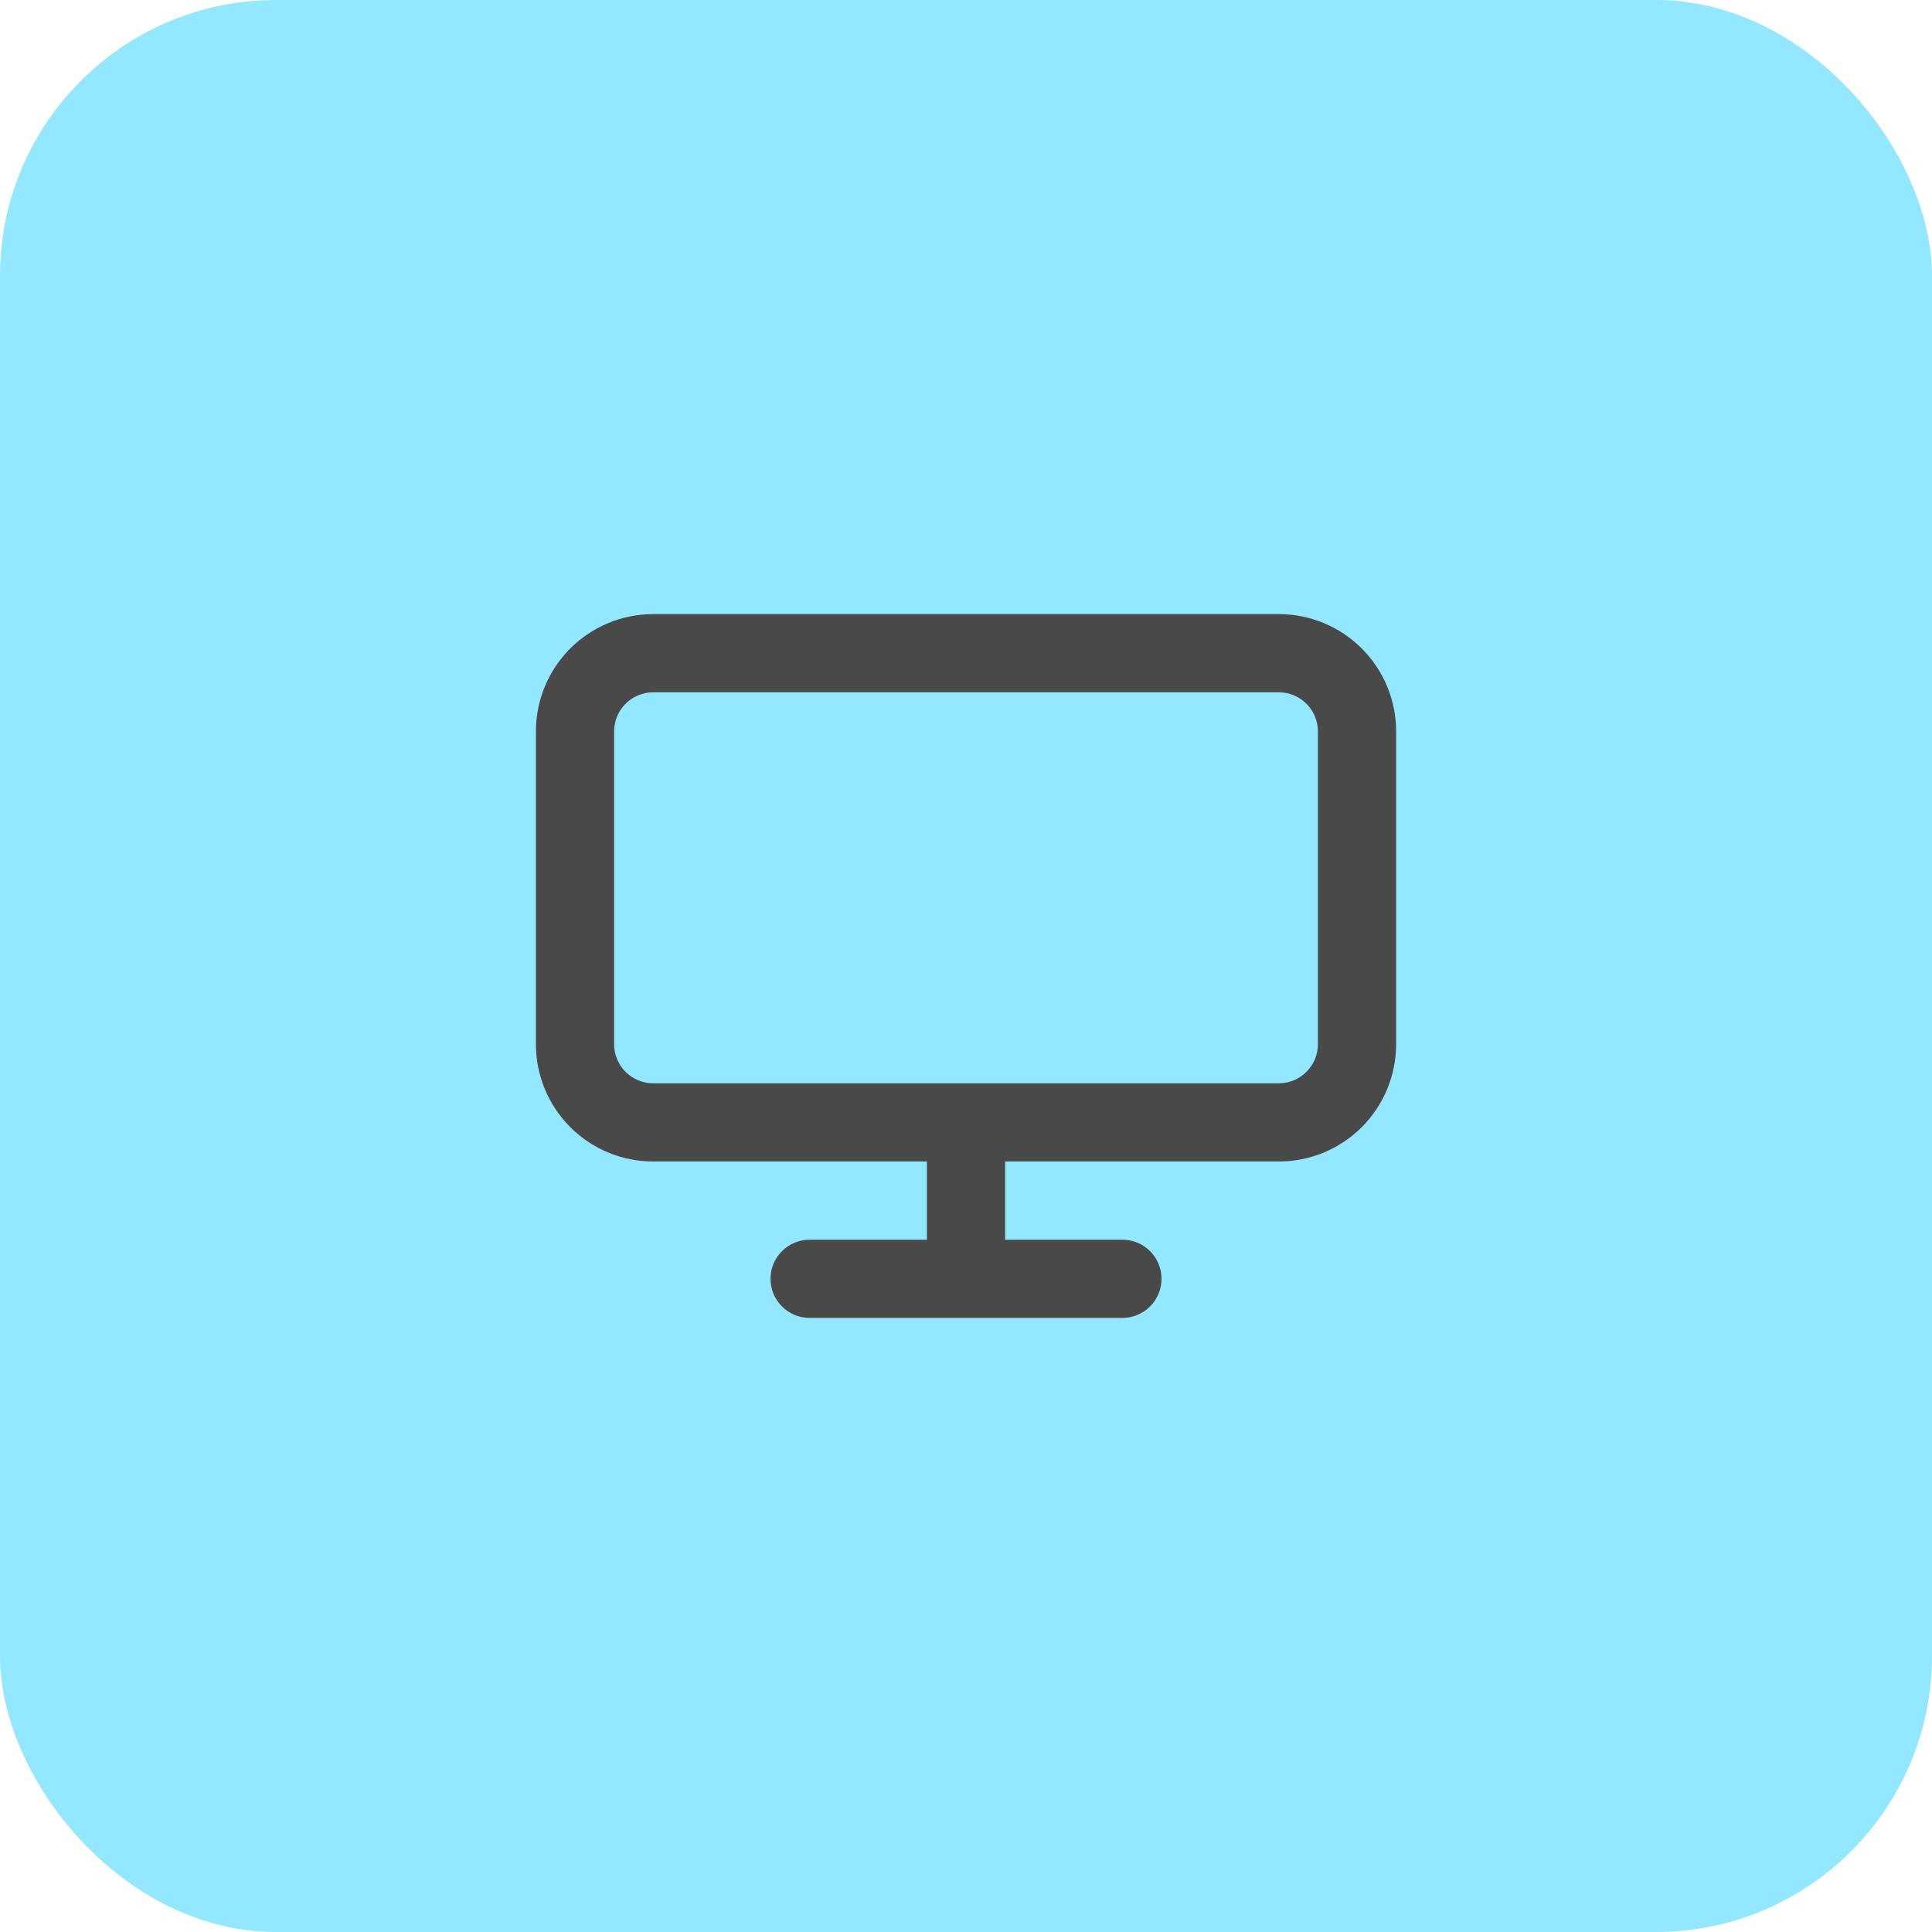 <svg width="70" height="70" viewBox="0 0 70 70" fill="none" xmlns="http://www.w3.org/2000/svg">
<rect width="70" height="70" rx="10" fill="#93E7FE"/>
<path fill-rule="evenodd" clip-rule="evenodd" d="M33.584 42.083H23.667C22.54 42.083 21.459 41.636 20.662 40.839C19.865 40.041 19.417 38.961 19.417 37.833V26.5C19.417 25.373 19.865 24.292 20.662 23.495C21.459 22.698 22.54 22.25 23.667 22.25H46.334C47.461 22.25 48.542 22.698 49.339 23.495C50.136 24.292 50.584 25.373 50.584 26.5V37.833C50.584 38.961 50.136 40.041 49.339 40.839C48.542 41.636 47.461 42.083 46.334 42.083H36.417V44.917H40.667C41.043 44.917 41.403 45.066 41.669 45.332C41.934 45.597 42.084 45.958 42.084 46.333C42.084 46.709 41.934 47.069 41.669 47.335C41.403 47.601 41.043 47.75 40.667 47.75H29.334C28.958 47.75 28.598 47.601 28.332 47.335C28.066 47.069 27.917 46.709 27.917 46.333C27.917 45.958 28.066 45.597 28.332 45.332C28.598 45.066 28.958 44.917 29.334 44.917H33.584V42.083ZM23.667 25.083H46.334C46.709 25.083 47.07 25.233 47.335 25.498C47.601 25.764 47.75 26.124 47.75 26.5V37.833C47.75 38.209 47.601 38.569 47.335 38.835C47.07 39.101 46.709 39.25 46.334 39.25H23.667C23.291 39.25 22.931 39.101 22.665 38.835C22.4 38.569 22.25 38.209 22.25 37.833V26.5C22.25 26.124 22.4 25.764 22.665 25.498C22.931 25.233 23.291 25.083 23.667 25.083Z" fill="#494949"/>
</svg>
